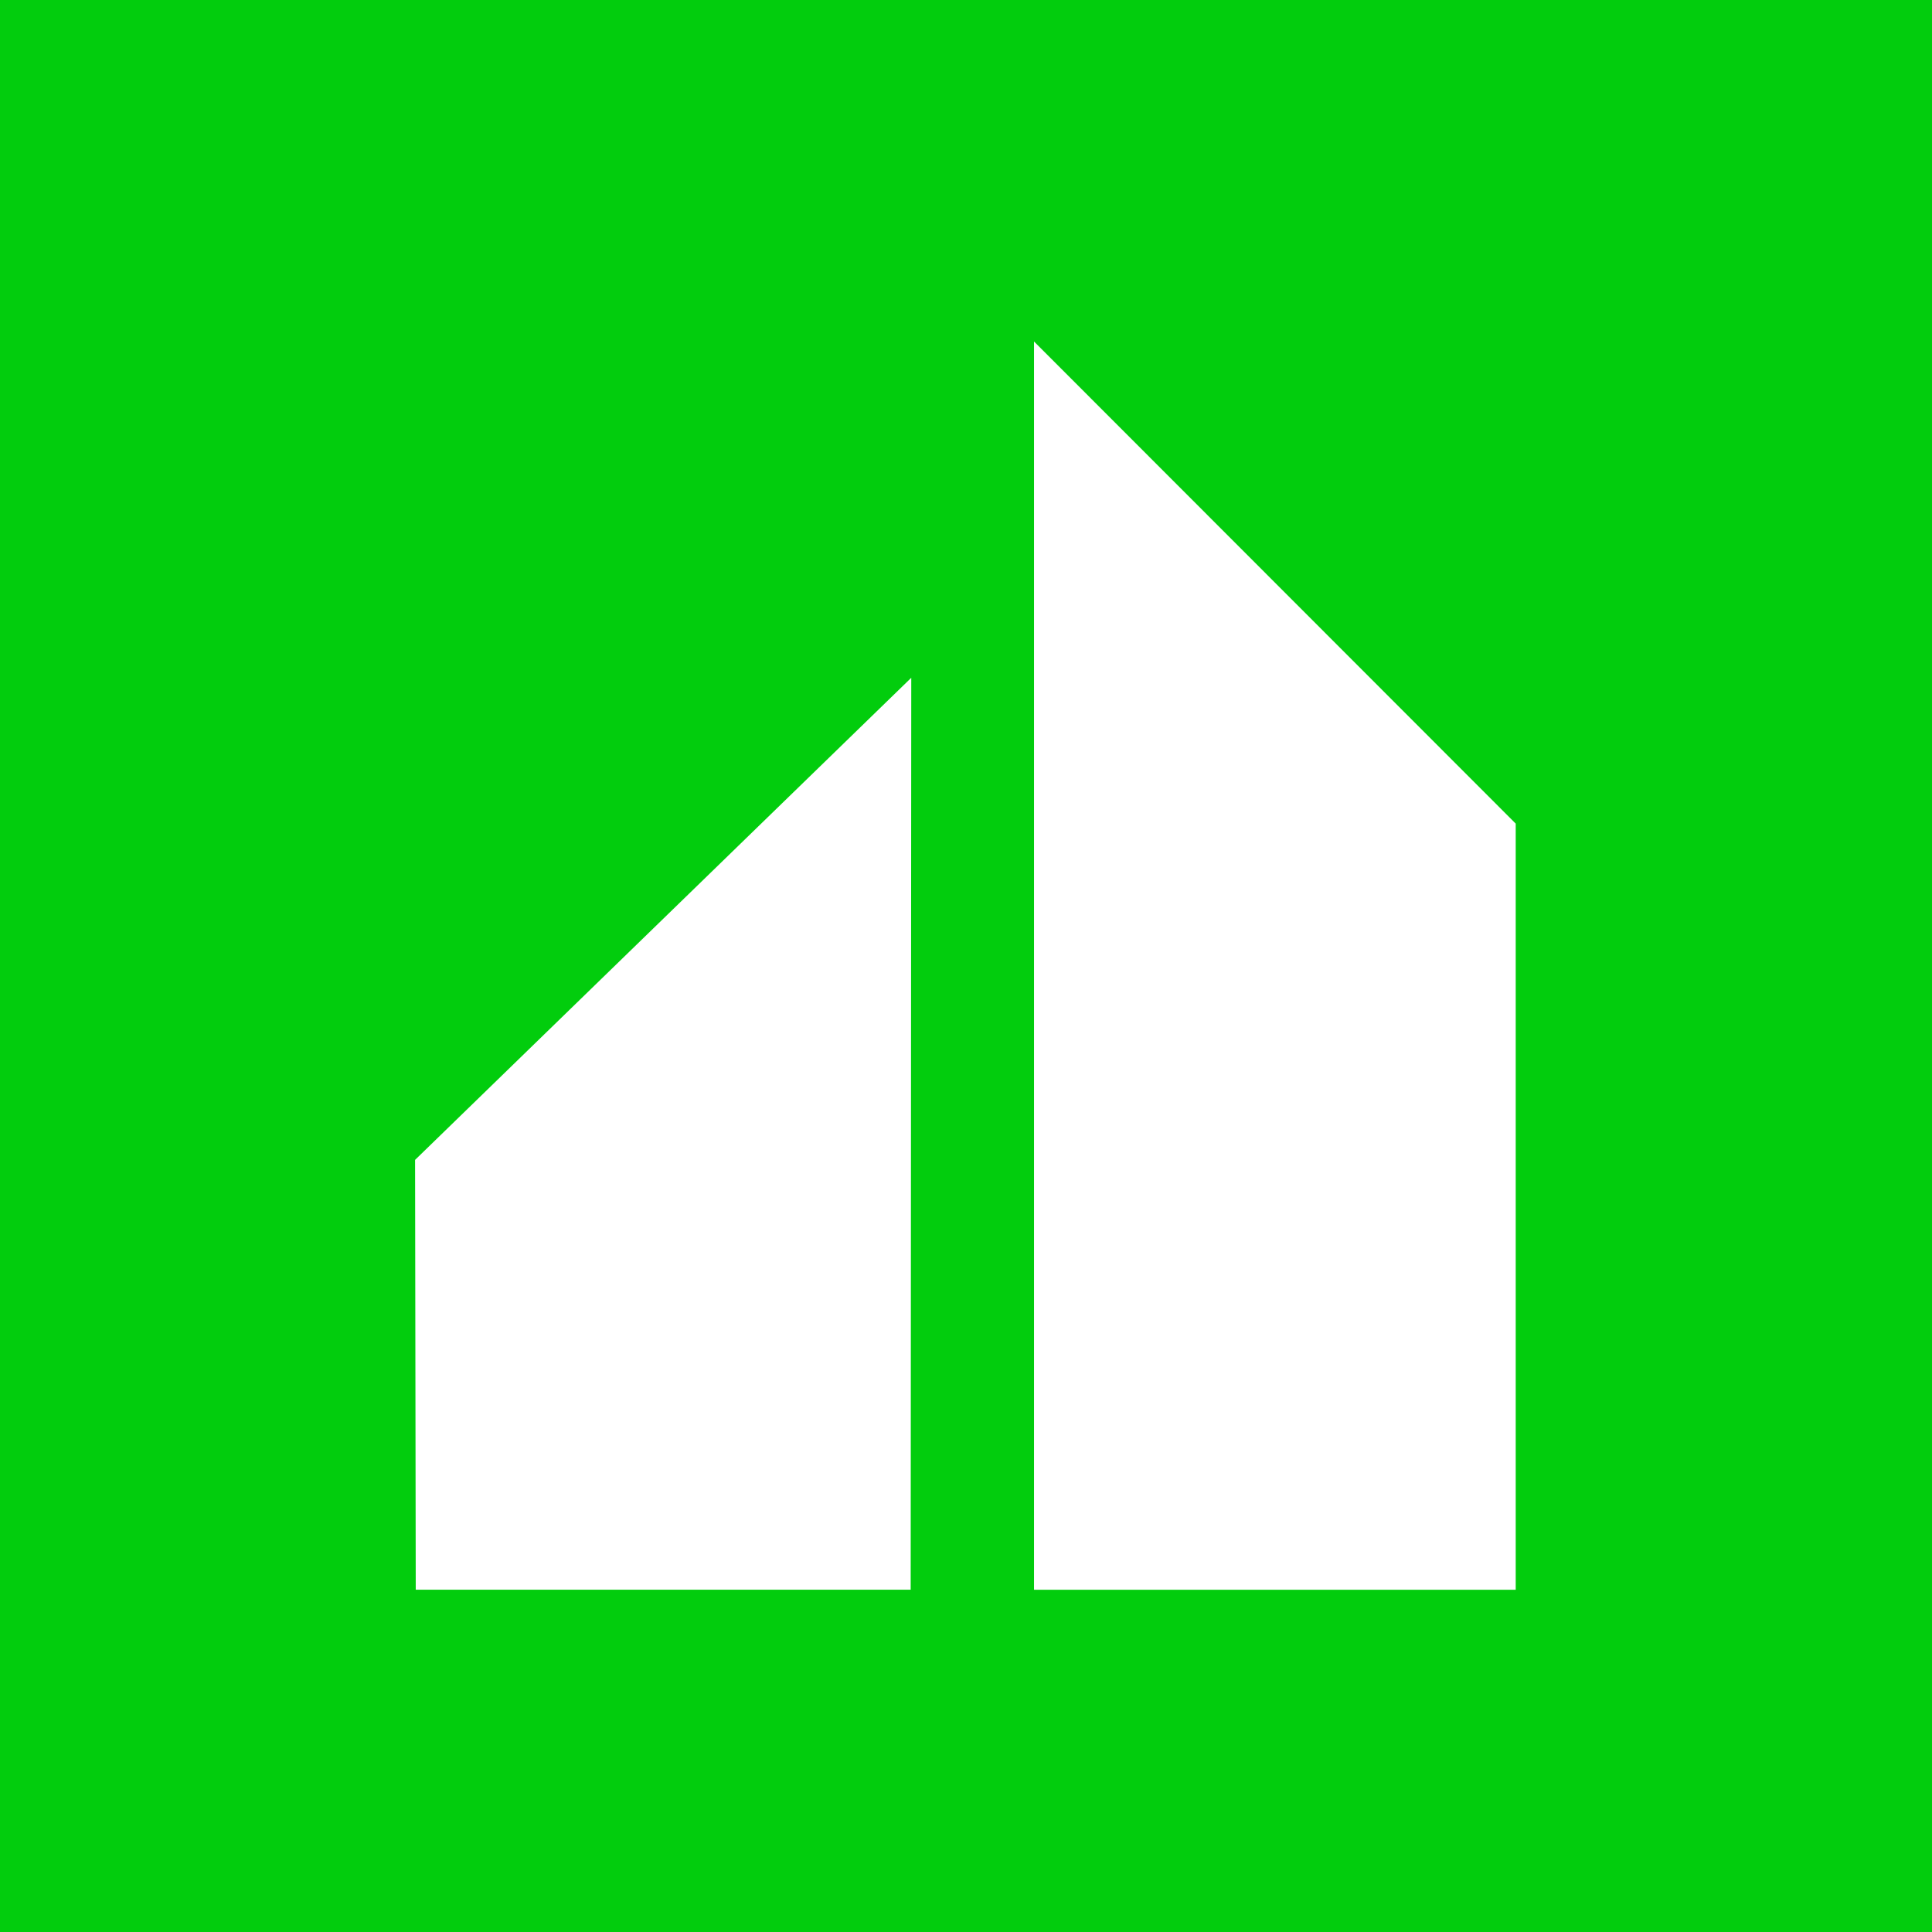 <svg xmlns="http://www.w3.org/2000/svg" width="1024" height="1024" fill="none"><rect width="100%" height="100%" fill="#333333" stroke="none"/><g clip-path="url(#a)"><path fill="#02CD0D" d="M1024 .002H.002V1024H1024V.002Z"/><path fill="#fff" d="M482.677 842.564H220.353L220 614.763l262.991-255.531-.314 483.332ZM803.36 842.592H548.055V181L803.36 436.531v406.061Z"/></g><defs><clipPath id="a"><path fill="#fff" d="M0 0h1024v1024H0z"/></clipPath></defs></svg>
